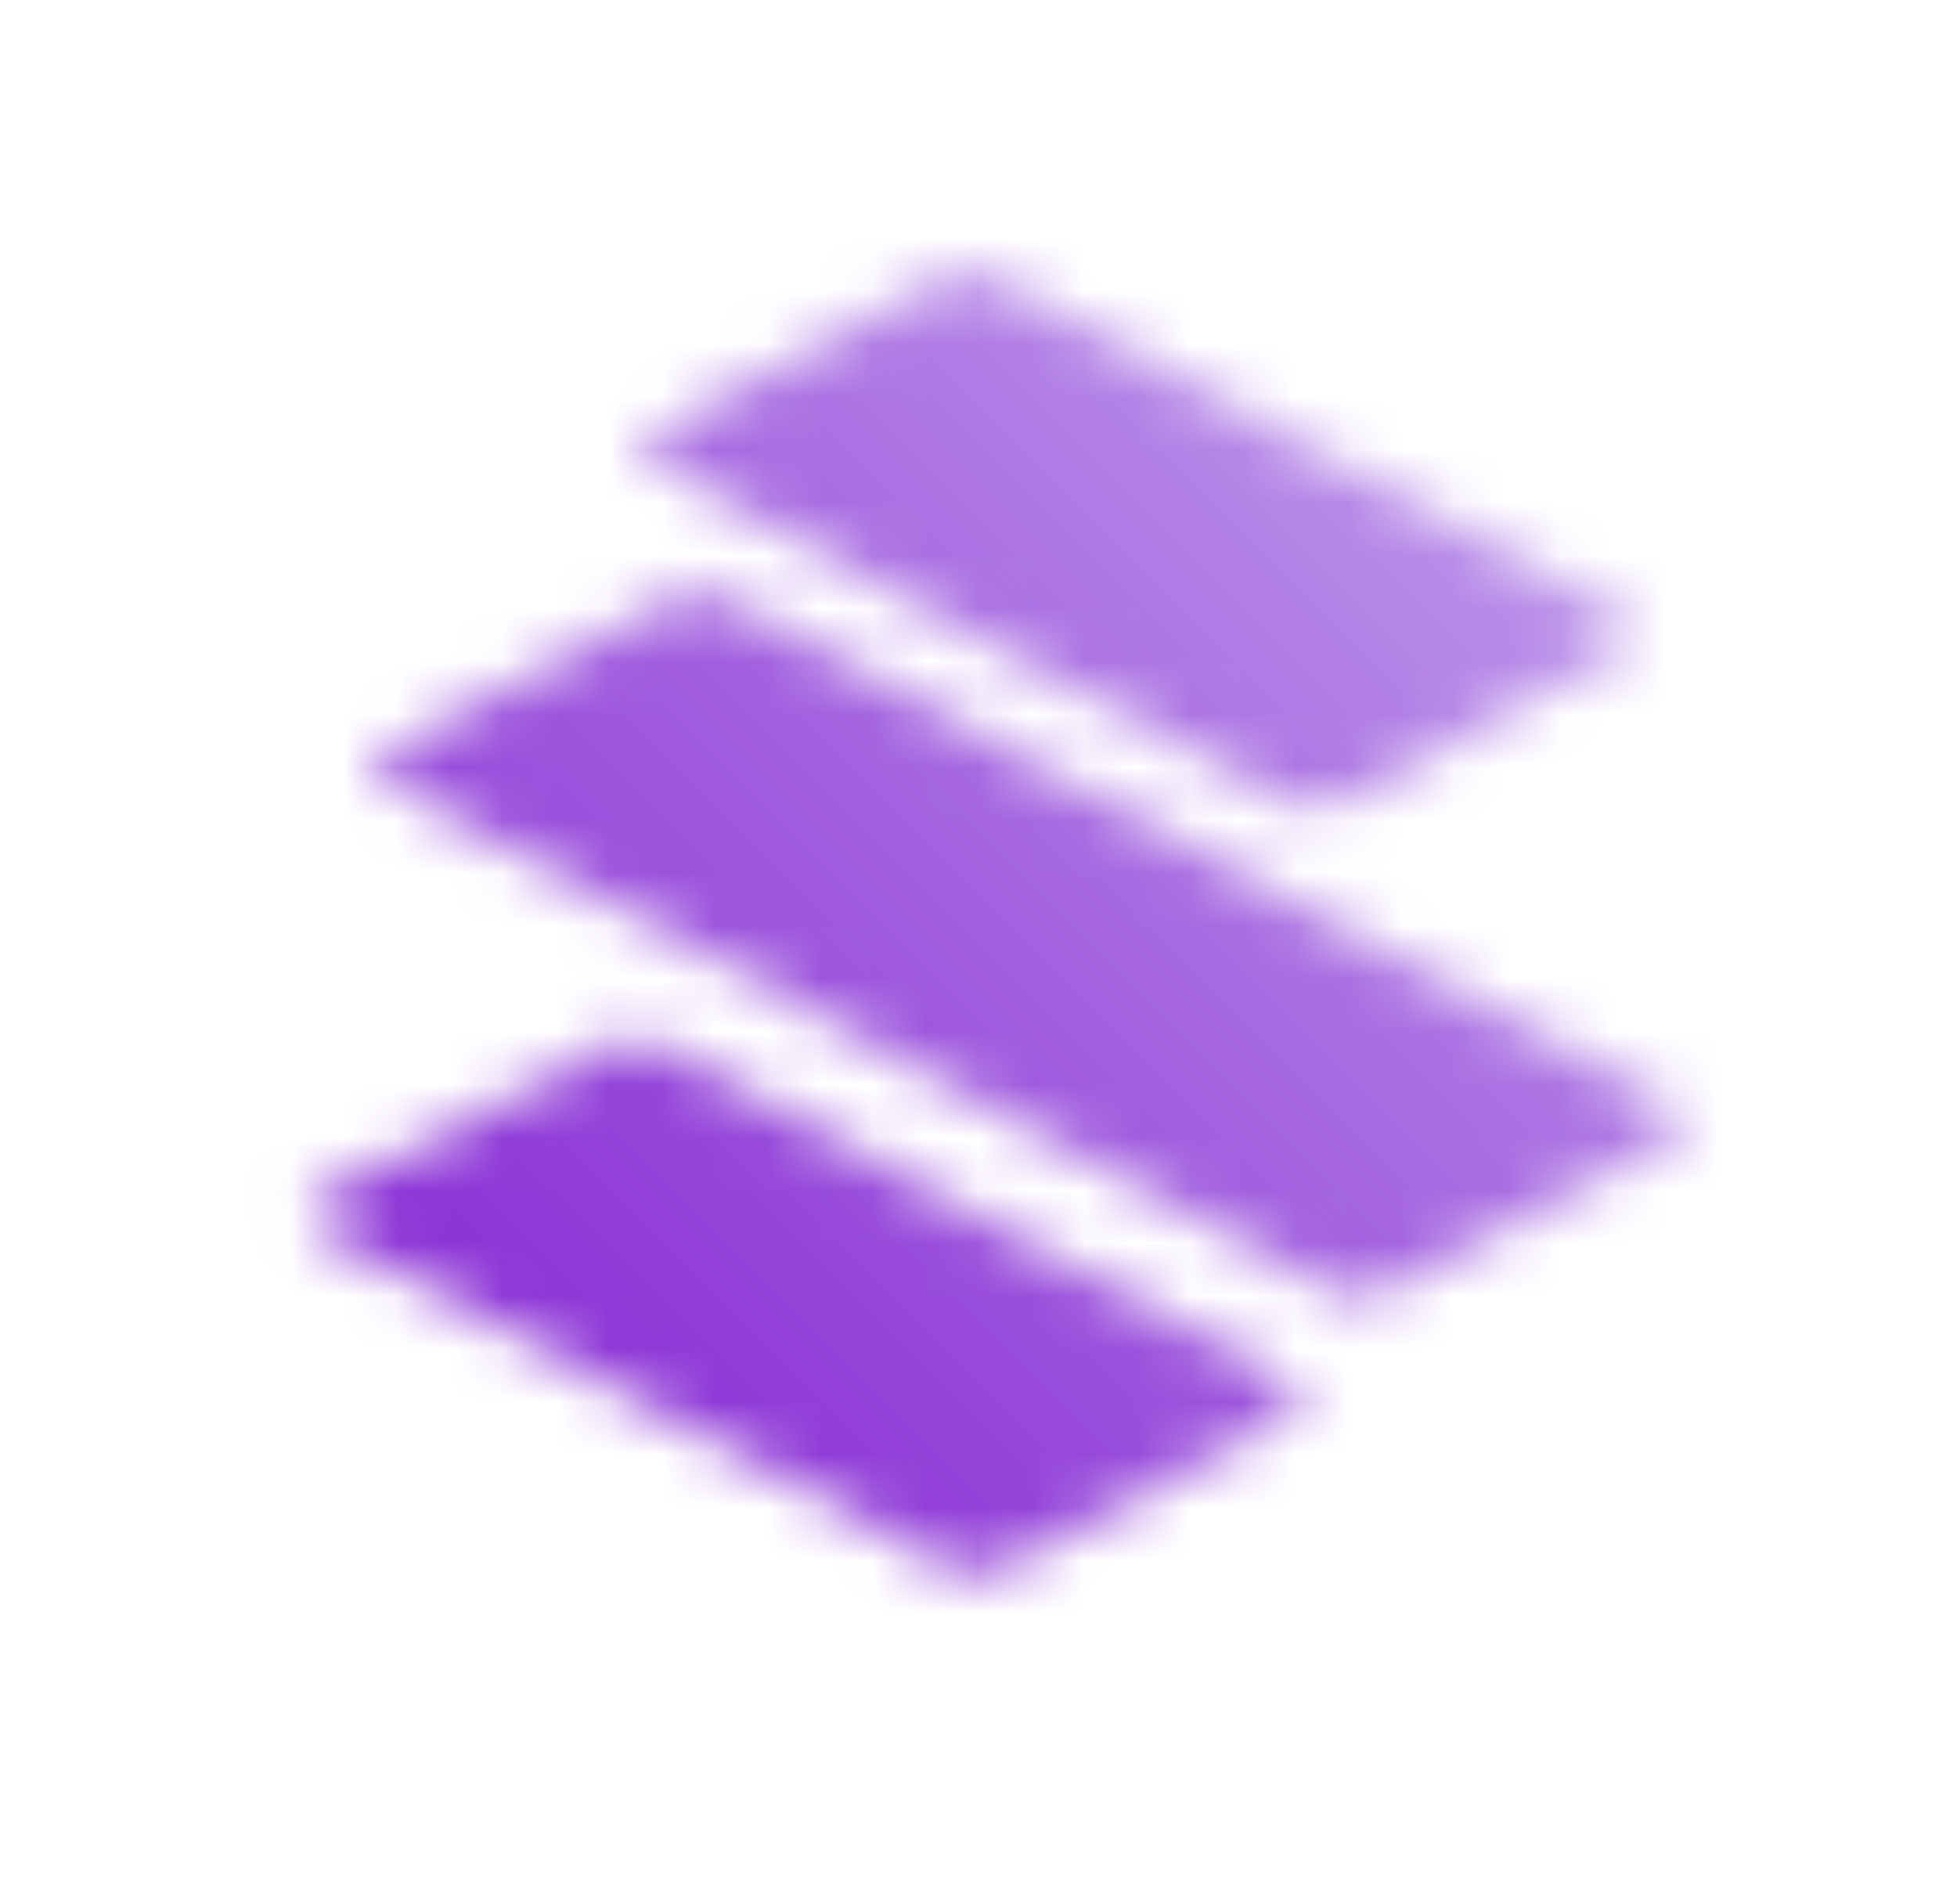 <svg width="37" height="36" viewBox="0 0 37 36" fill="none" xmlns="http://www.w3.org/2000/svg">
<mask id="mask0_1392_3738" style="mask-type:alpha" maskUnits="userSpaceOnUse" x="5" y="5" width="28" height="26">
<g clip-path="url(#clip0_1392_3738)">
<path d="M31.638 20.904L13.813 11.336C13.504 11.17 13.003 11.17 12.693 11.336L7.33 14.215C7.021 14.38 7.021 14.65 7.33 14.816L25.155 24.383C25.465 24.549 25.966 24.549 26.275 24.383L31.638 21.505C31.948 21.339 31.948 21.07 31.638 20.904Z" fill="white"/>
<path d="M24.39 26.132L12.543 19.773C12.234 19.607 11.733 19.607 11.424 19.773L6.06 22.652C5.751 22.818 5.751 23.087 6.06 23.253L17.907 29.612C18.216 29.777 18.717 29.777 19.026 29.612L24.39 26.733C24.699 26.567 24.699 26.298 24.39 26.132Z" fill="white"/>
<path d="M30.742 11.659L18.895 5.301C18.586 5.135 18.085 5.135 17.776 5.301L12.412 8.179C12.103 8.345 12.103 8.614 12.412 8.78L24.259 15.139C24.568 15.305 25.069 15.305 25.378 15.139L30.742 12.26C31.051 12.094 31.051 11.825 30.742 11.659Z" fill="white"/>
</g>
</mask>
<g mask="url(#mask0_1392_3738)">
<rect x="3.276" y="1.824" width="31.765" height="31.765" fill="url(#paint0_linear_1392_3738)"/>
</g>
<defs>
<linearGradient id="paint0_linear_1392_3738" x1="35.041" y1="1.824" x2="3.276" y2="33.588" gradientUnits="userSpaceOnUse">
<stop stop-color="#CDB7F1"/>
<stop offset="1" stop-color="#780BCD"/>
</linearGradient>
<clipPath id="clip0_1392_3738">
<rect width="27" height="25.094" fill="white" transform="translate(5.5 5)"/>
</clipPath>
</defs>
</svg>
